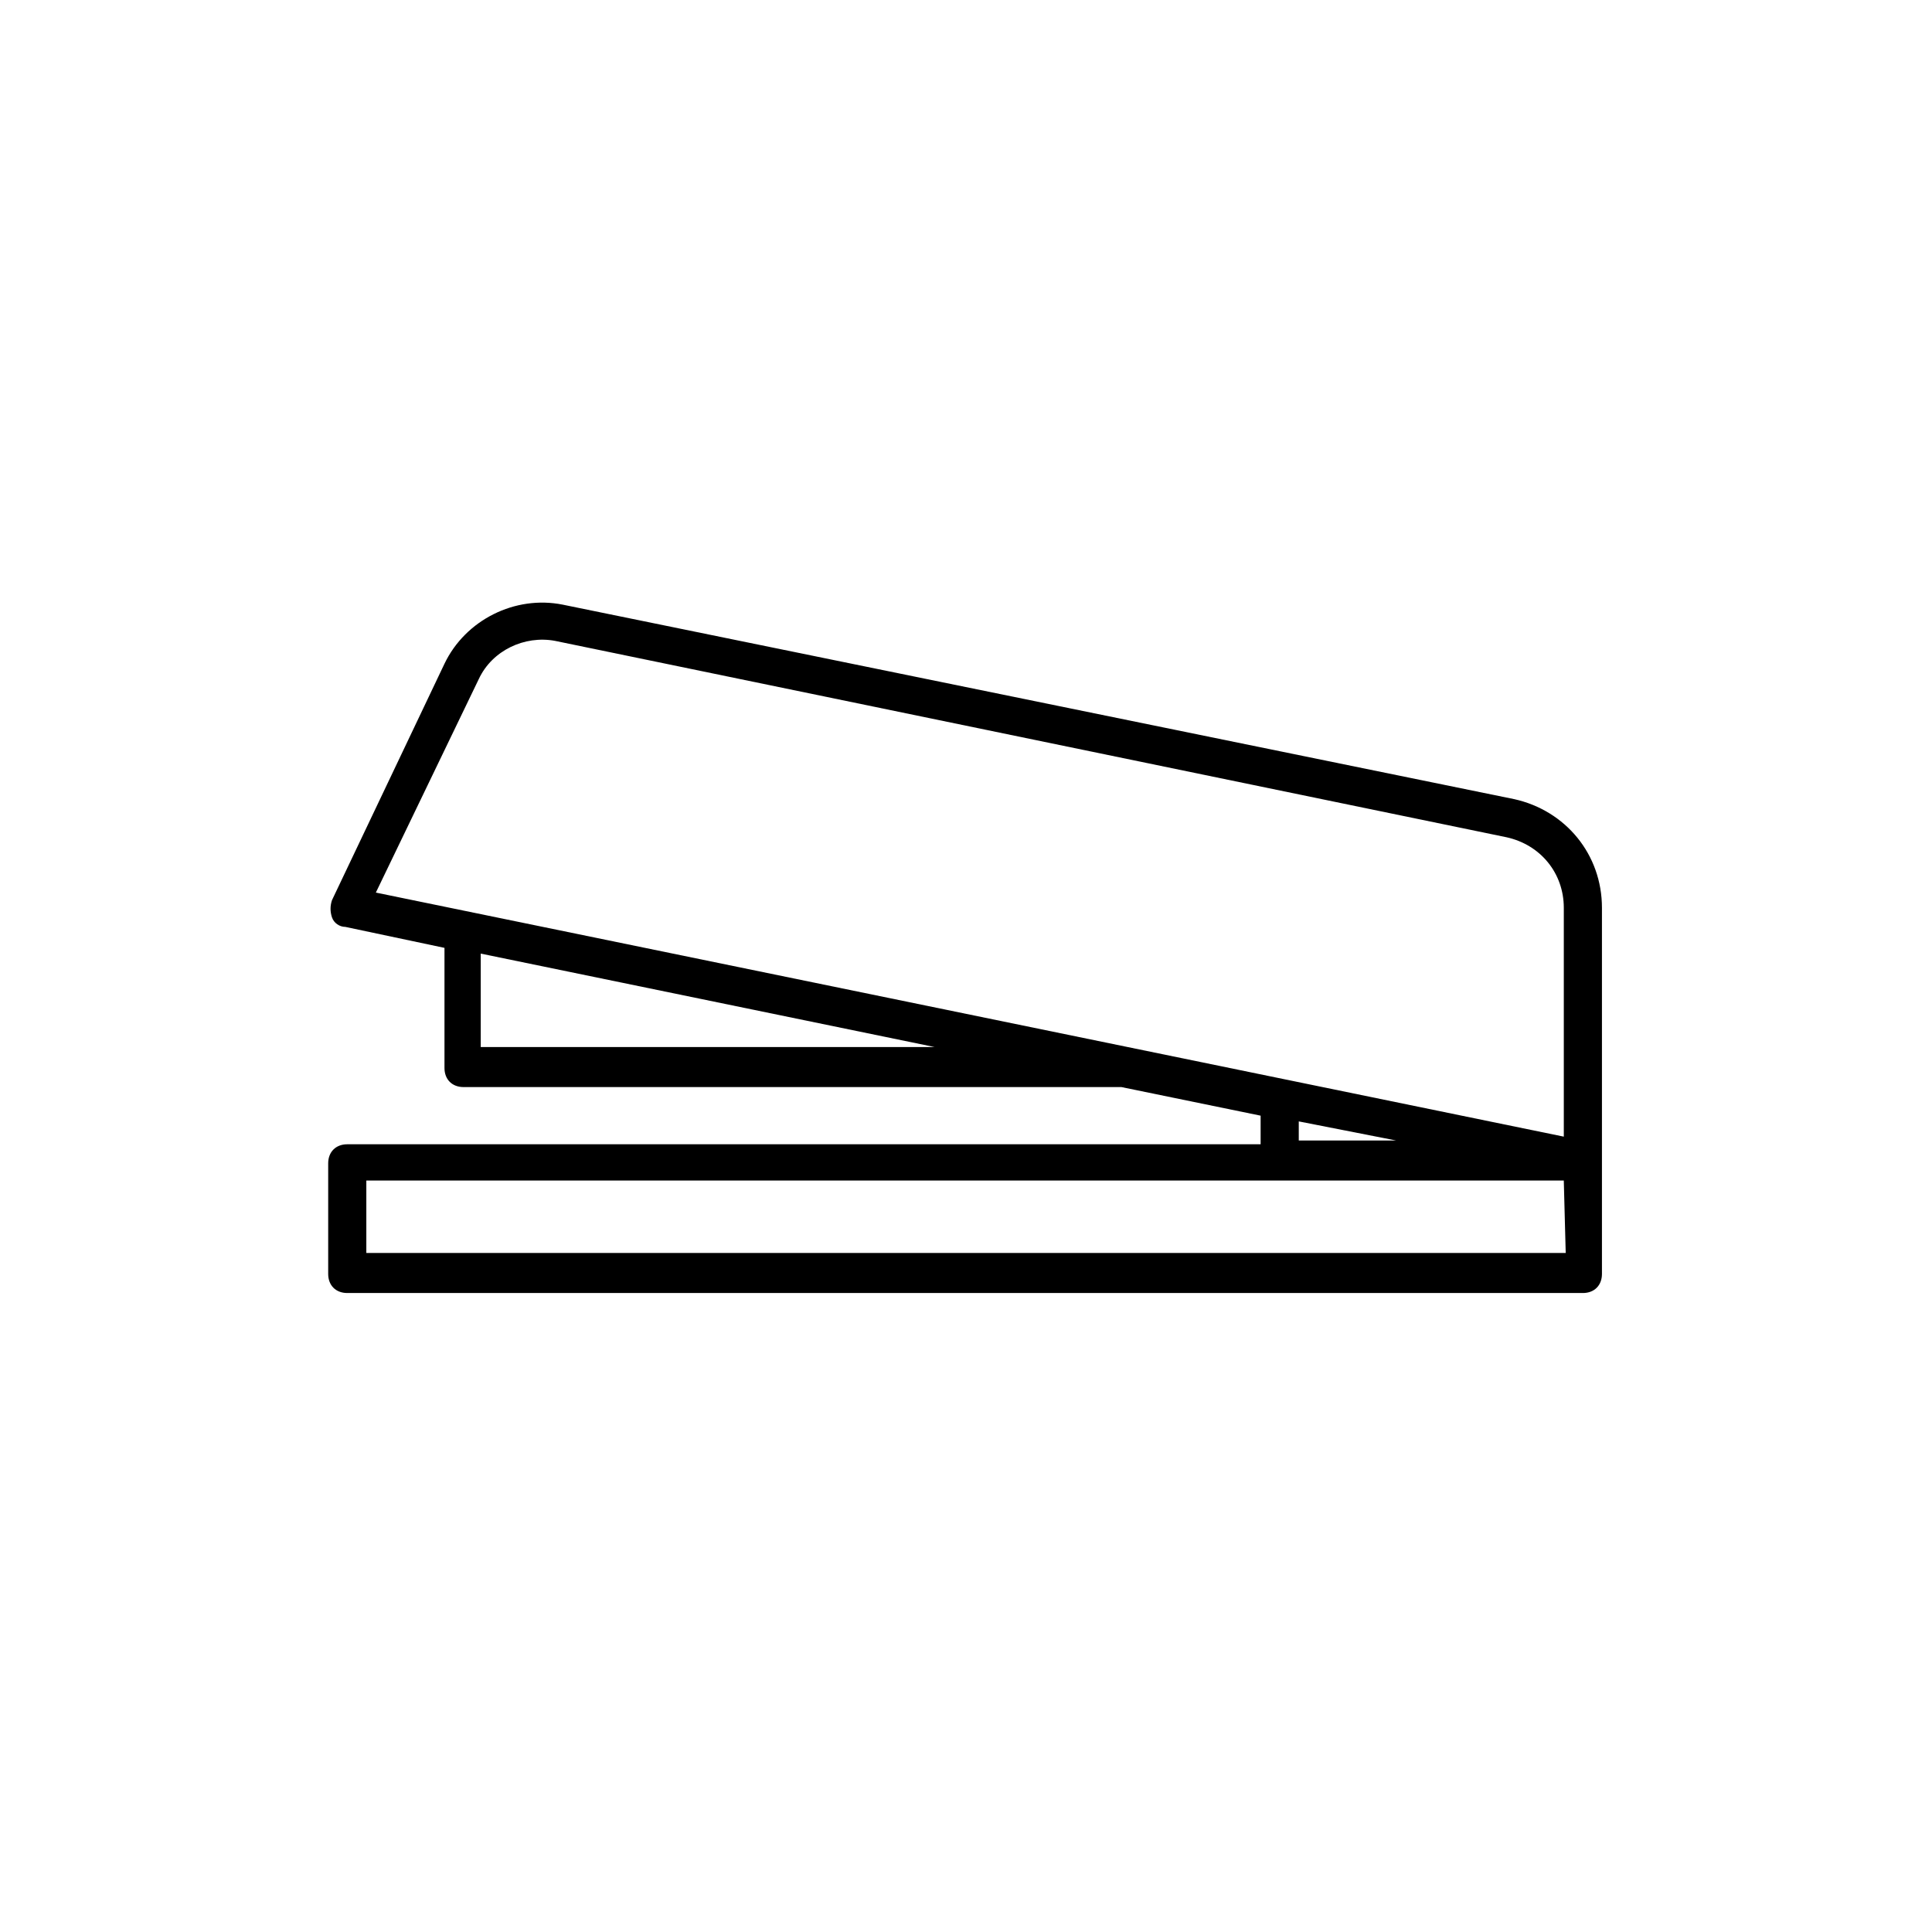 <?xml version="1.0" encoding="UTF-8"?>
<!-- Uploaded to: SVG Repo, www.svgrepo.com, Generator: SVG Repo Mixer Tools -->
<svg fill="#000000" width="800px" height="800px" version="1.1" viewBox="144 144 512 512" xmlns="http://www.w3.org/2000/svg">
 <path d="m545.28 355.78-252.16-51.543c-12.633-2.527-25.773 4.043-31.332 15.664l-29.812 62.66c-0.504 1.516-0.504 3.031 0 4.547 0.504 1.516 2.019 2.527 3.539 2.527l26.277 5.559v31.836c0 3.031 2.019 5.055 5.055 5.055h174.34l36.891 7.578v1.012 6.57h-242.05c-3.031 0-5.055 2.019-5.055 5.055v29.309c0 3.031 2.019 5.055 5.055 5.055h327.45c3.031 0 5.055-2.019 5.055-5.055v-97.023c0-14.148-9.602-25.77-23.242-28.805zm-274.39-31.836c3.539-7.578 12.129-11.621 20.215-10.105l252.16 52.047c9.098 2.019 15.16 9.602 15.16 18.695v60.641l-314.82-64.68zm0.508 97.531v-24.762l120.27 24.762zm216.79 19.707 25.773 5.055h-25.773zm70.742 34.867h-317.85v-19.203h317.34z"/>
</svg>